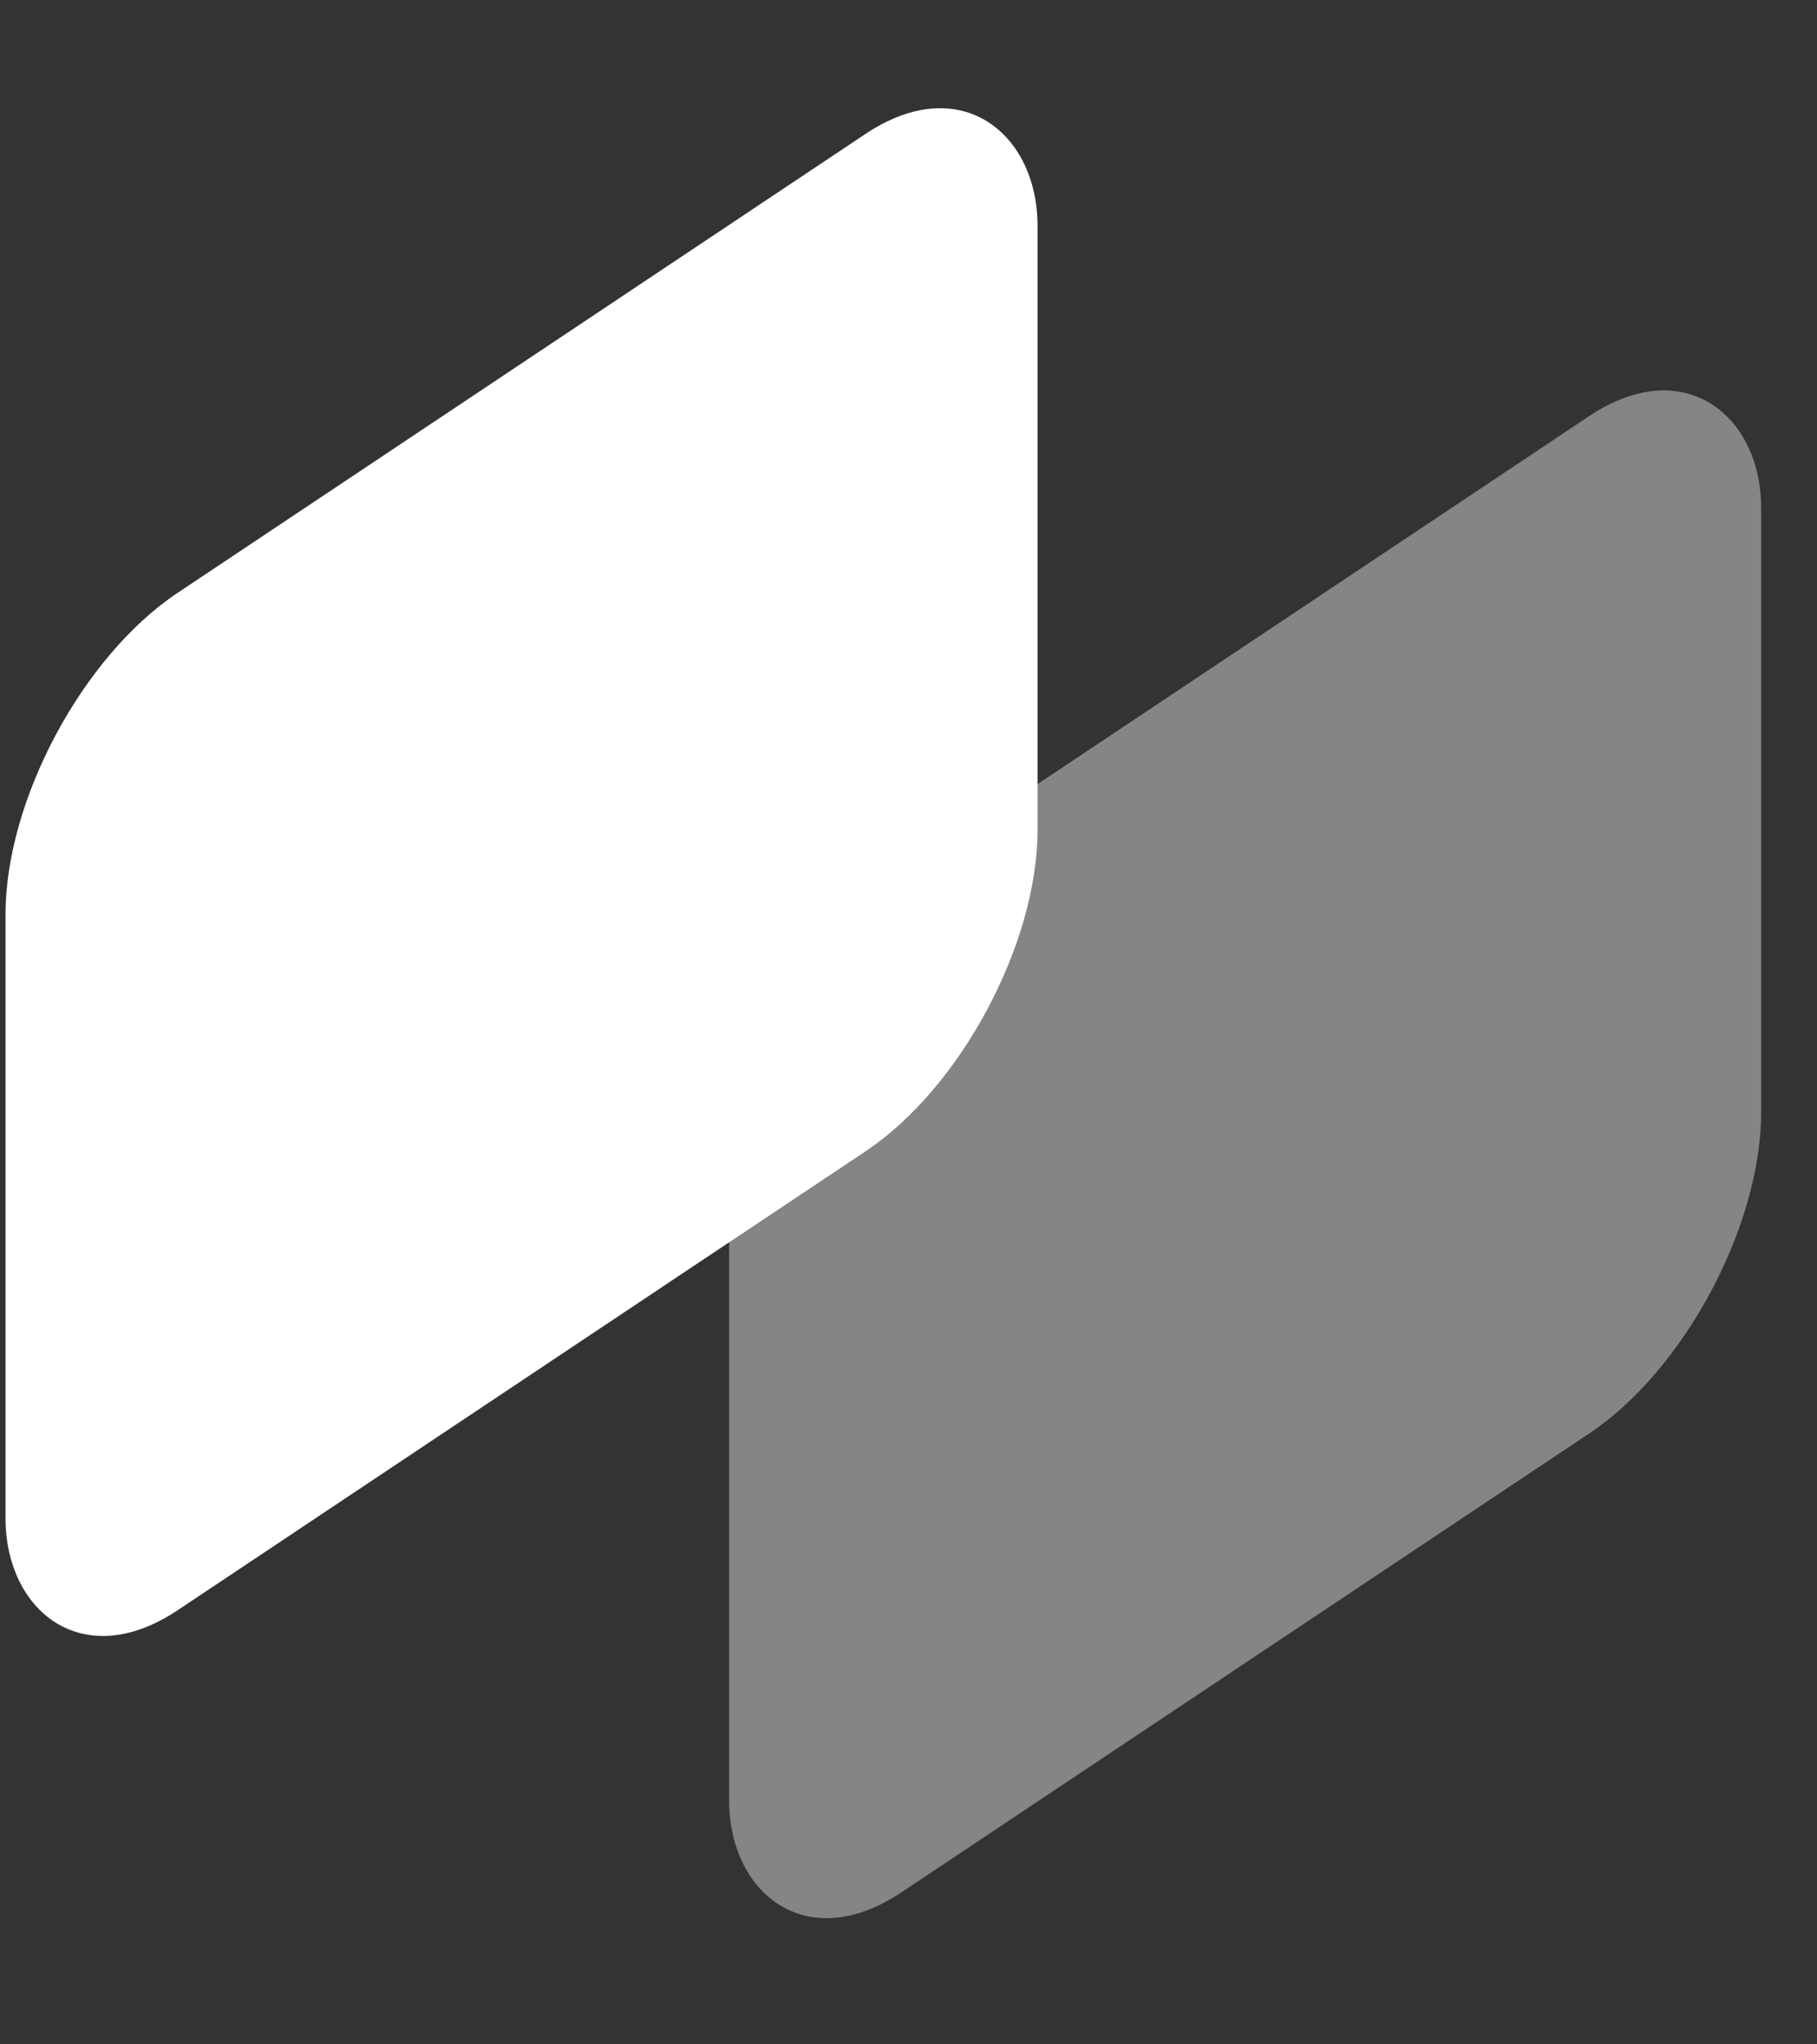 <svg width="24" height="27" viewBox="0 0 24 27" fill="none" xmlns="http://www.w3.org/2000/svg">
<rect x="0" y="0" width="24" height="27" fill="#333333" stroke="none"/>
<g id="Logo icon">
<rect id="Rounded rectangle" width="16.384" height="13.437" rx="2.731" transform="matrix(0.832 -0.555 0 1 0.073 9.346)" fill="white"/>
<rect id="Rounded rectangle_2" opacity="0.4" width="16.384" height="13.437" rx="2.731" transform="matrix(0.832 -0.555 0 1 9.631 13.073)" fill="white"/>
</g>
</svg>
